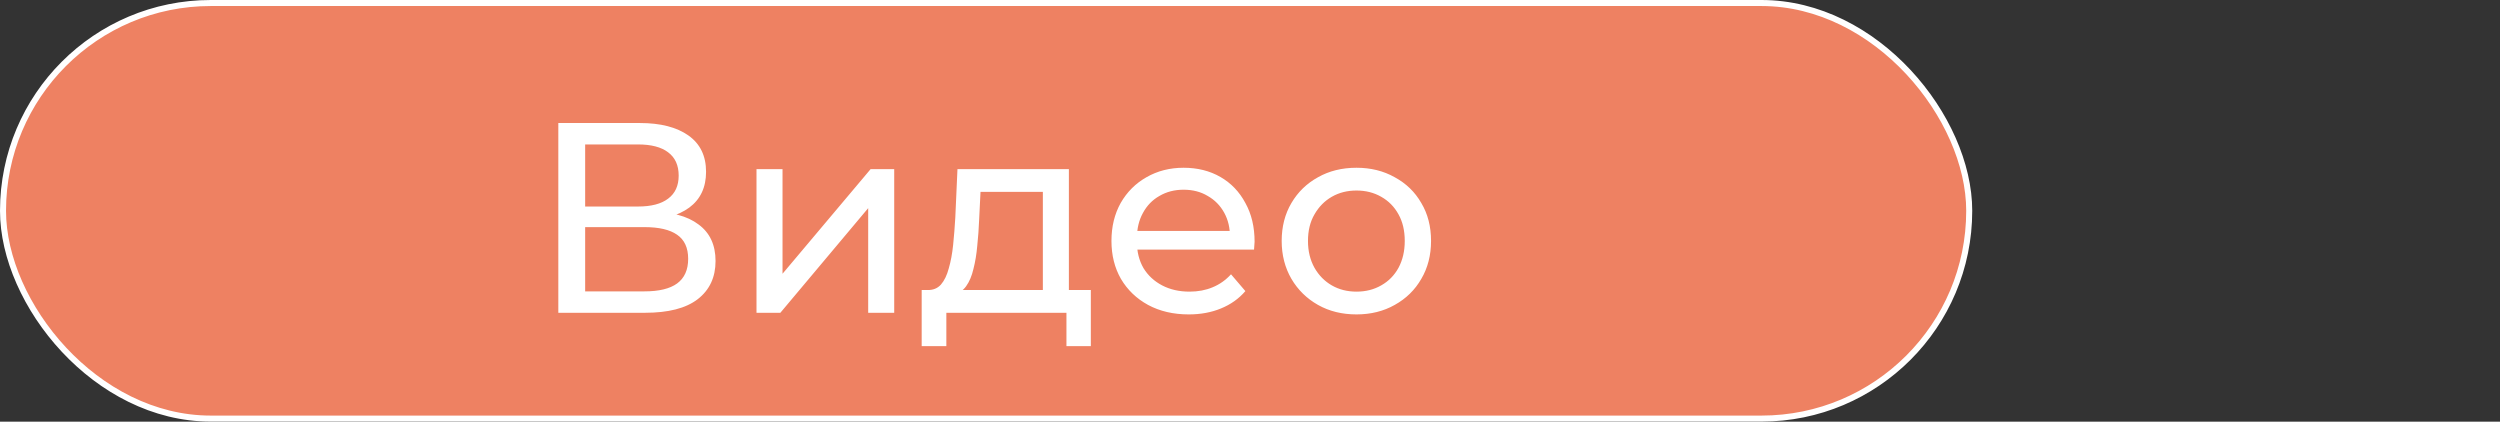 <?xml version="1.0" encoding="UTF-8"?> <svg xmlns="http://www.w3.org/2000/svg" width="415" height="70" viewBox="0 0 415 70" fill="none"><rect x="0" y="0" width="415" height="70" fill="#333333" stroke="none"/> <rect x="0.5" y="0.5" width="326.391" height="68.987" rx="34.493" fill="#EE8162" stroke="white"></rect> <path d="M92.681 51.922V20.422H106.226C109.646 20.422 112.331 21.112 114.281 22.492C116.231 23.872 117.206 25.882 117.206 28.522C117.206 31.102 116.276 33.082 114.416 34.462C112.556 35.812 110.111 36.487 107.081 36.487L107.891 35.137C111.401 35.137 114.086 35.842 115.946 37.252C117.836 38.632 118.781 40.657 118.781 43.327C118.781 46.027 117.791 48.142 115.811 49.672C113.861 51.172 110.951 51.922 107.081 51.922H92.681ZM97.136 48.367H106.991C109.391 48.367 111.191 47.932 112.391 47.062C113.621 46.162 114.236 44.797 114.236 42.967C114.236 41.137 113.621 39.802 112.391 38.962C111.191 38.122 109.391 37.702 106.991 37.702H97.136V48.367ZM97.136 34.282H105.911C108.101 34.282 109.766 33.847 110.906 32.977C112.076 32.107 112.661 30.832 112.661 29.152C112.661 27.442 112.076 26.152 110.906 25.282C109.766 24.412 108.101 23.977 105.911 23.977H97.136V34.282ZM125.579 51.922V28.072H129.899V45.442L144.524 28.072H148.439V51.922H144.119V34.552L129.539 51.922H125.579ZM173.114 49.897V31.852H162.764L162.539 36.442C162.479 37.942 162.374 39.397 162.224 40.807C162.104 42.187 161.894 43.462 161.594 44.632C161.324 45.802 160.919 46.762 160.379 47.512C159.839 48.262 159.119 48.727 158.219 48.907L153.944 48.142C154.874 48.172 155.624 47.872 156.194 47.242C156.764 46.582 157.199 45.682 157.499 44.542C157.829 43.402 158.069 42.112 158.219 40.672C158.369 39.202 158.489 37.687 158.579 36.127L158.939 28.072H177.434V49.897H173.114ZM152.999 57.457V48.142H181.079V57.457H177.029V51.922H157.094V57.457H152.999ZM197.327 52.192C194.777 52.192 192.527 51.667 190.577 50.617C188.657 49.567 187.157 48.127 186.077 46.297C185.027 44.467 184.502 42.367 184.502 39.997C184.502 37.627 185.012 35.527 186.032 33.697C187.082 31.867 188.507 30.442 190.307 29.422C192.137 28.372 194.192 27.847 196.472 27.847C198.782 27.847 200.822 28.357 202.592 29.377C204.362 30.397 205.742 31.837 206.732 33.697C207.752 35.527 208.262 37.672 208.262 40.132C208.262 40.312 208.247 40.522 208.217 40.762C208.217 41.002 208.202 41.227 208.172 41.437H187.877V38.332H205.922L204.167 39.412C204.197 37.882 203.882 36.517 203.222 35.317C202.562 34.117 201.647 33.187 200.477 32.527C199.337 31.837 198.002 31.492 196.472 31.492C194.972 31.492 193.637 31.837 192.467 32.527C191.297 33.187 190.382 34.132 189.722 35.362C189.062 36.562 188.732 37.942 188.732 39.502V40.222C188.732 41.812 189.092 43.237 189.812 44.497C190.562 45.727 191.597 46.687 192.917 47.377C194.237 48.067 195.752 48.412 197.462 48.412C198.872 48.412 200.147 48.172 201.287 47.692C202.457 47.212 203.477 46.492 204.347 45.532L206.732 48.322C205.652 49.582 204.302 50.542 202.682 51.202C201.092 51.862 199.307 52.192 197.327 52.192ZM225.179 52.192C222.779 52.192 220.649 51.667 218.789 50.617C216.929 49.567 215.459 48.127 214.379 46.297C213.299 44.437 212.759 42.337 212.759 39.997C212.759 37.627 213.299 35.527 214.379 33.697C215.459 31.867 216.929 30.442 218.789 29.422C220.649 28.372 222.779 27.847 225.179 27.847C227.549 27.847 229.664 28.372 231.524 29.422C233.414 30.442 234.884 31.867 235.934 33.697C237.014 35.497 237.554 37.597 237.554 39.997C237.554 42.367 237.014 44.467 235.934 46.297C234.884 48.127 233.414 49.567 231.524 50.617C229.664 51.667 227.549 52.192 225.179 52.192ZM225.179 48.412C226.709 48.412 228.074 48.067 229.274 47.377C230.504 46.687 231.464 45.712 232.154 44.452C232.844 43.162 233.189 41.677 233.189 39.997C233.189 38.287 232.844 36.817 232.154 35.587C231.464 34.327 230.504 33.352 229.274 32.662C228.074 31.972 226.709 31.627 225.179 31.627C223.649 31.627 222.284 31.972 221.084 32.662C219.884 33.352 218.924 34.327 218.204 35.587C217.484 36.817 217.124 38.287 217.124 39.997C217.124 41.677 217.484 43.162 218.204 44.452C218.924 45.712 219.884 46.687 221.084 47.377C222.284 48.067 223.649 48.412 225.179 48.412Z" fill="white"></path> </svg> 